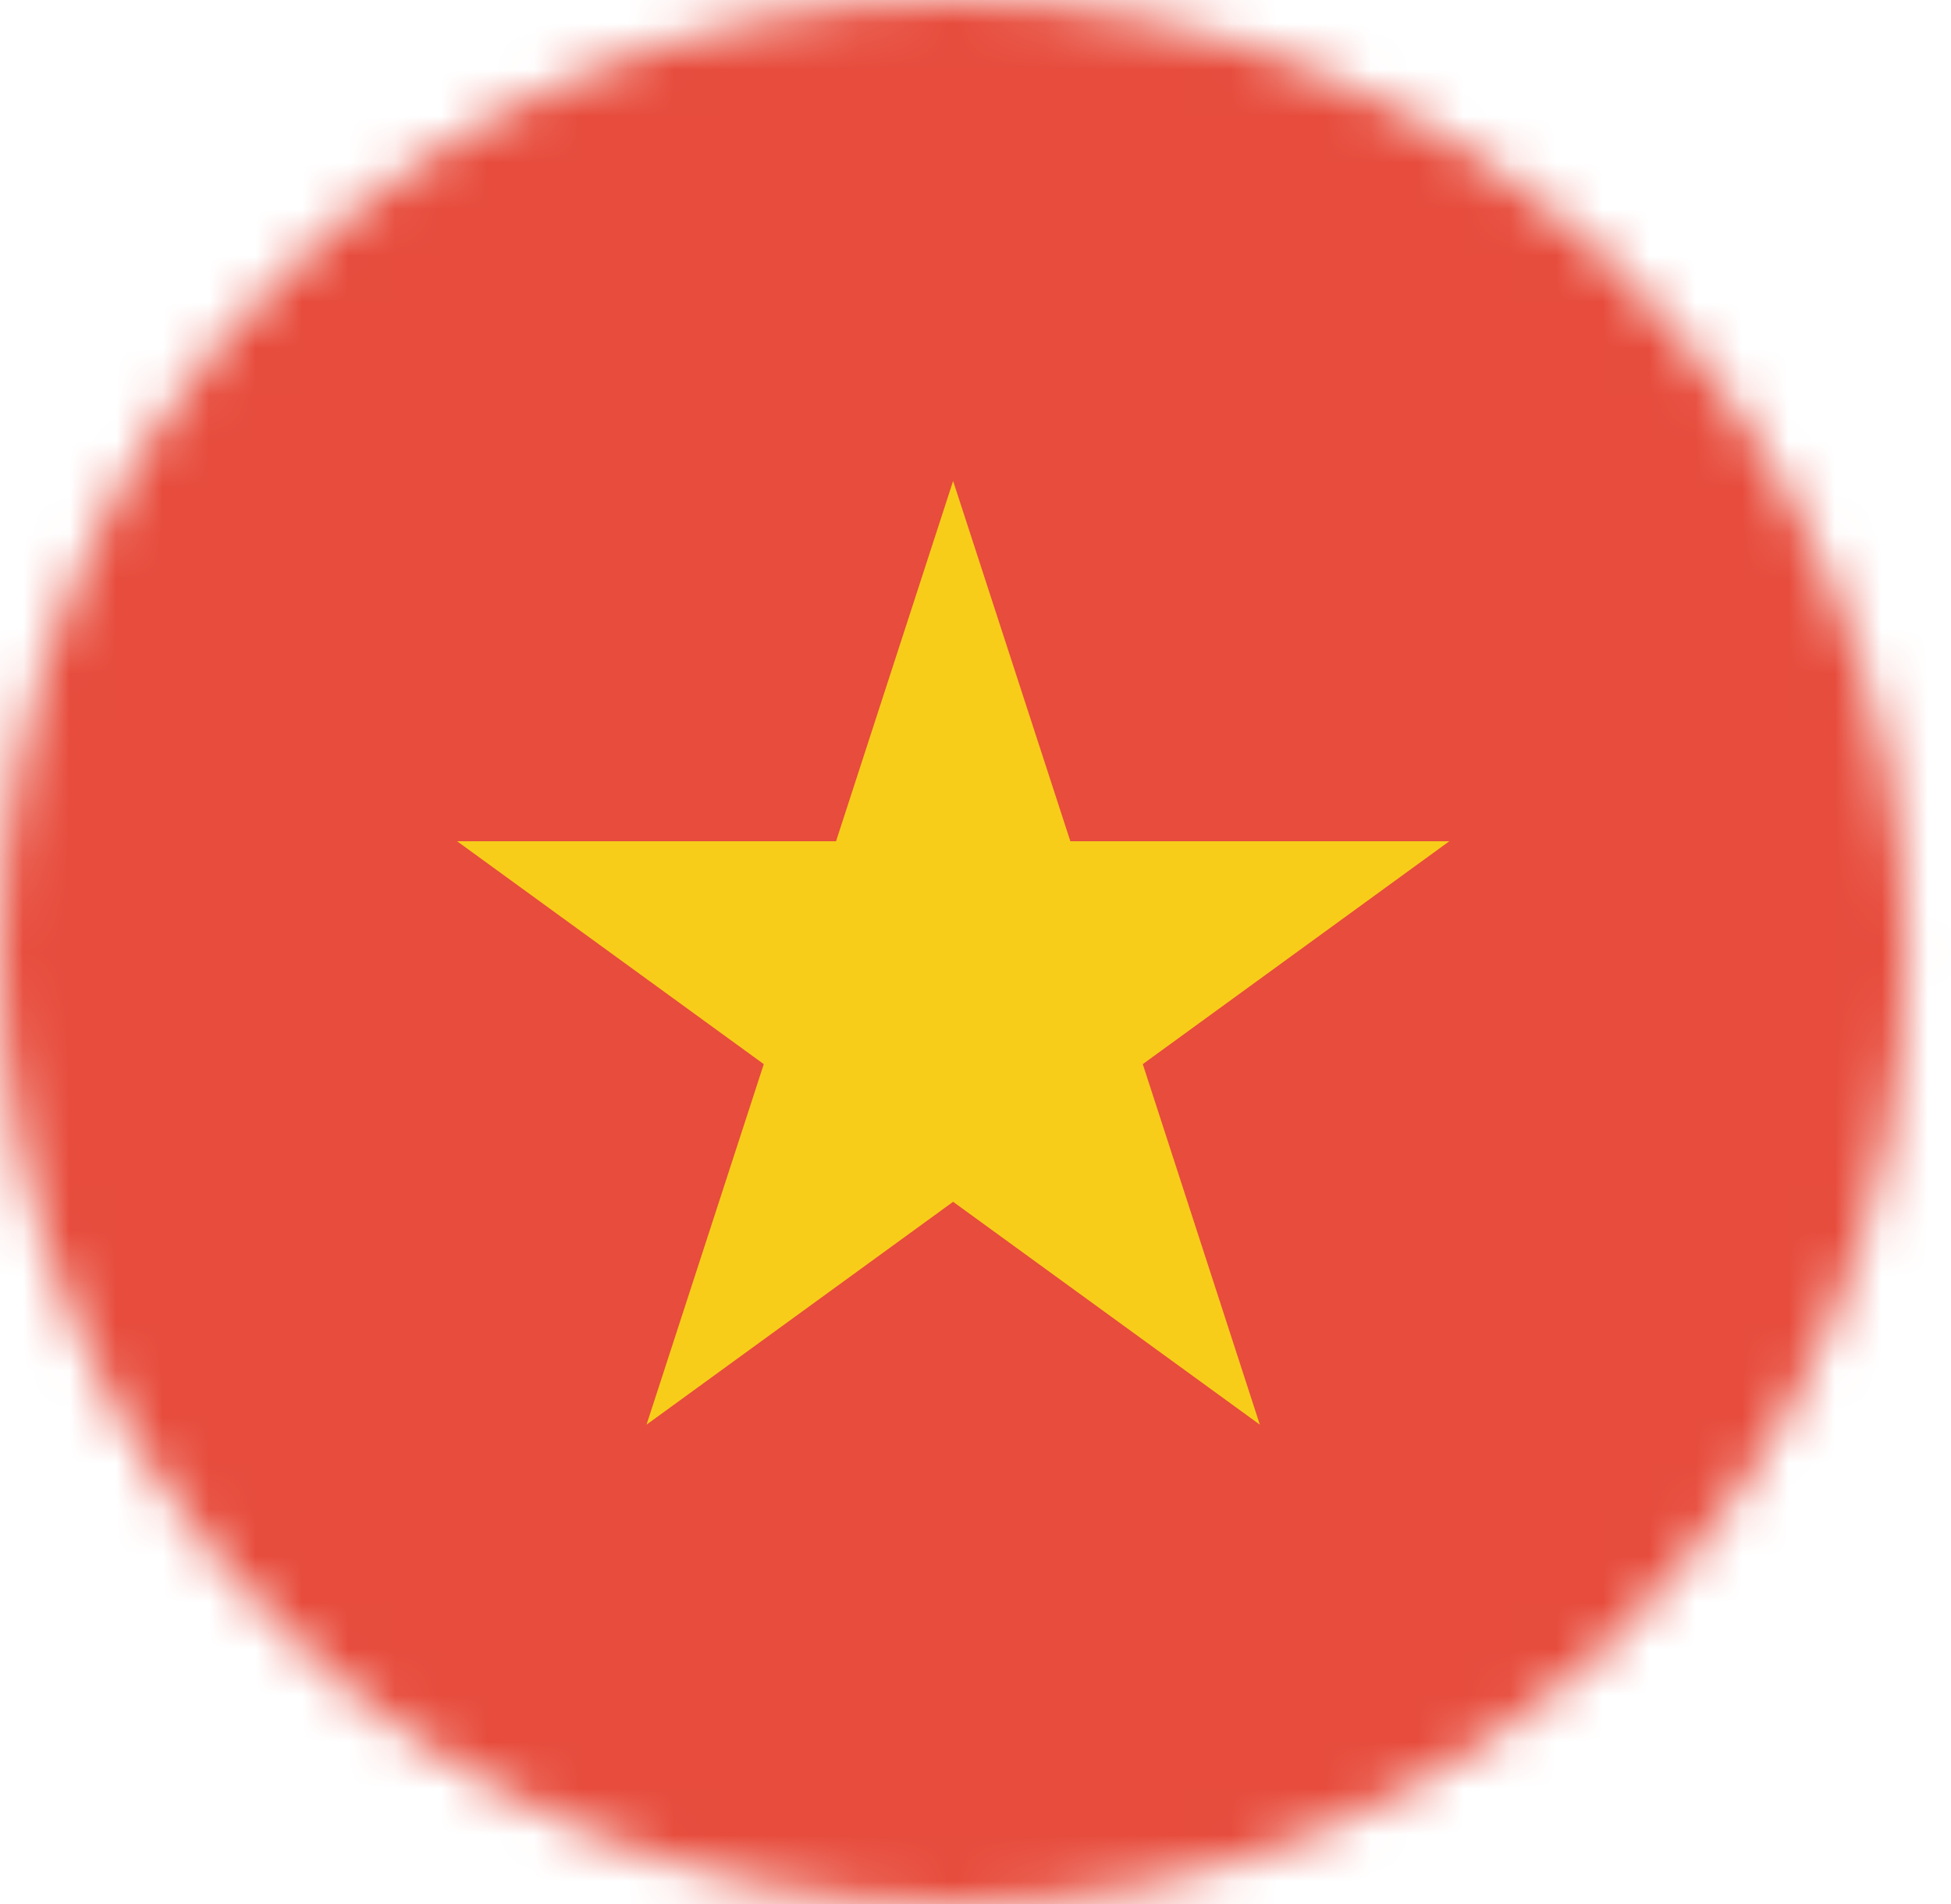 <svg width="42" height="41" viewBox="0 0 42 41" fill="none" xmlns="http://www.w3.org/2000/svg">
<mask id="mask0_2244_1319" style="mask-type:luminance" maskUnits="userSpaceOnUse" x="0" y="0" width="42" height="41">
<path d="M41.028 20.5C41.028 25.937 38.867 31.151 35.02 34.996C31.173 38.84 25.955 41 20.514 41C15.073 41 9.856 38.84 6.008 34.996C2.161 31.151 0 25.937 0 20.5C0 15.063 2.161 9.849 6.008 6.004C9.856 2.16 15.073 0 20.514 0C25.955 0 31.173 2.16 35.02 6.004C38.867 9.849 41.028 15.063 41.028 20.5Z" fill="white"/>
</mask>
<g mask="url(#mask0_2244_1319)">
<path d="M-6.424 41.74H57.664V-0.987H-6.424V41.74Z" fill="#E74C3C"/>
</g>
<path d="M20.518 10.355L23.042 18.111H31.201L24.601 22.91L27.121 30.672L20.518 25.874L13.918 30.672L16.442 22.91L9.839 18.111H17.998L20.518 10.355Z" fill="#F8CD1A"/>
</svg>
